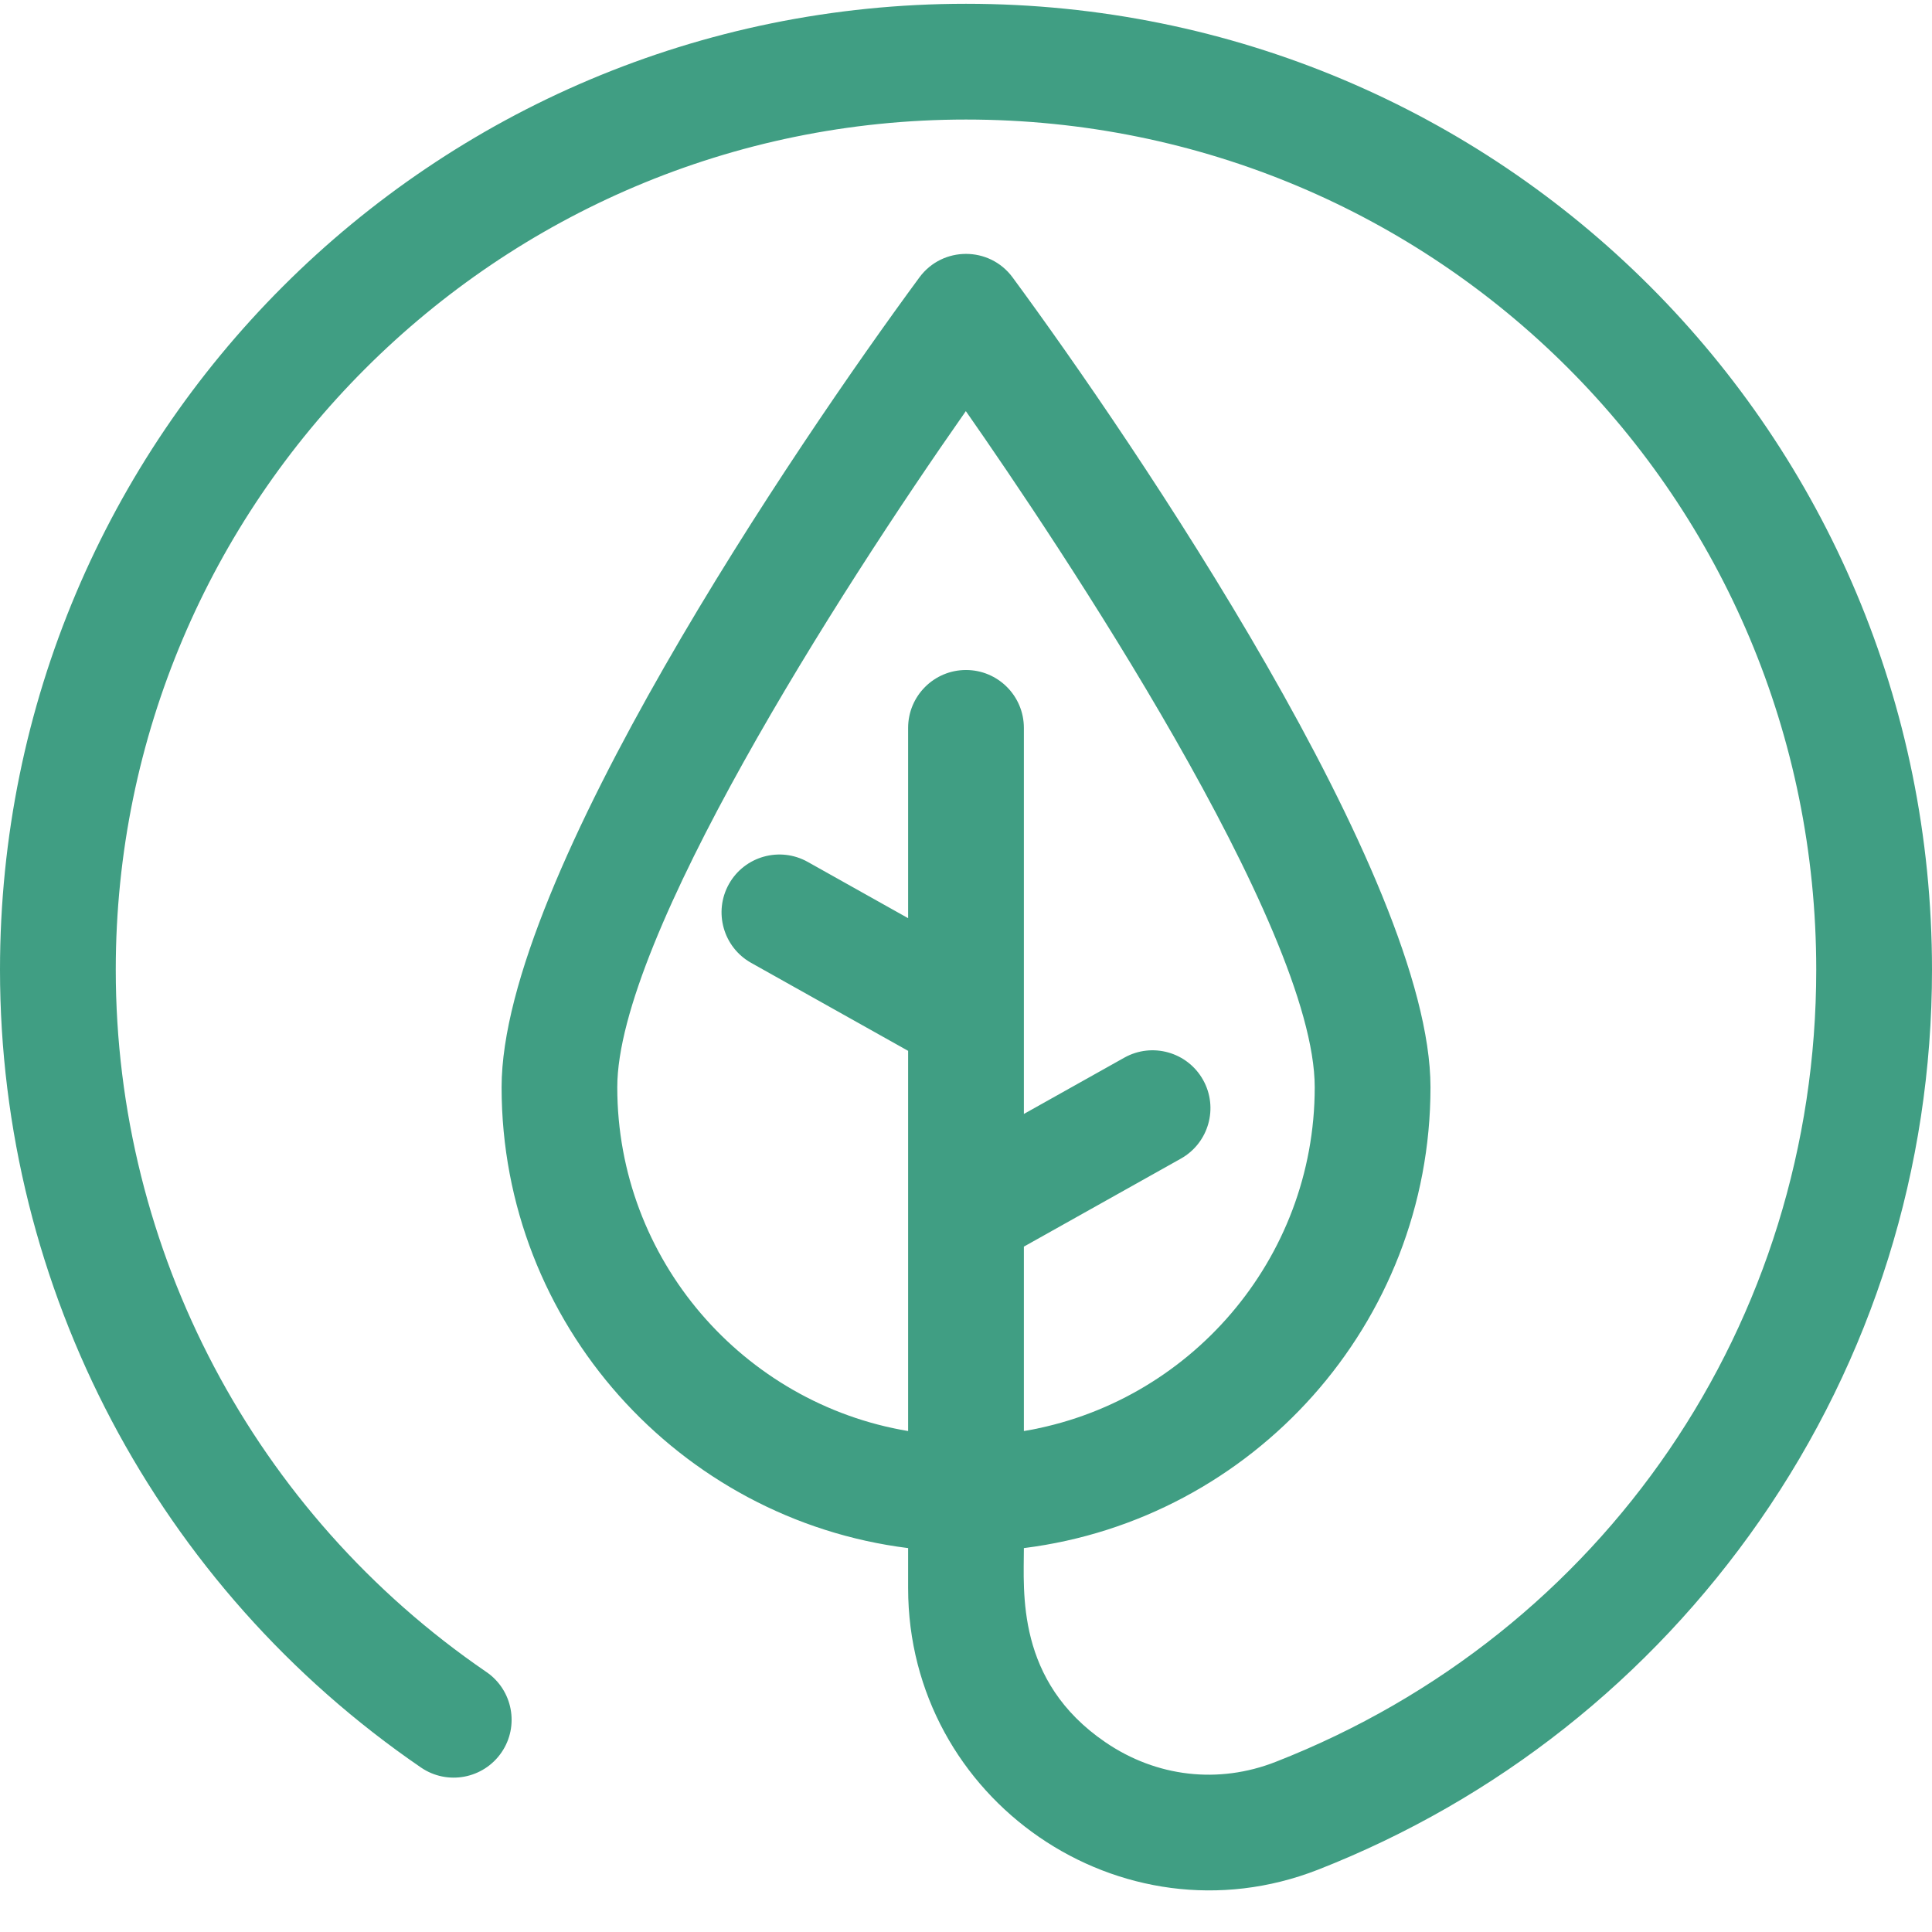 <svg xmlns="http://www.w3.org/2000/svg" fill="none" viewBox="0 0 24 24" height="24" width="24">
<g clip-path="url(#clip0_496_25774)">
<path fill="#409E83" d="M12 0.047C5.368 0.047 0 5.414 0 12.047C0 16.01 1.955 19.715 5.23 21.957C5.558 22.181 6.005 22.097 6.23 21.769C6.454 21.442 6.37 20.994 6.042 20.77C3.159 18.797 1.438 15.536 1.438 12.047C1.438 6.223 6.176 1.485 12 1.485C17.855 1.485 22.562 6.19 22.562 12.047C22.562 16.428 19.927 20.29 15.848 21.886C15.138 22.165 14.366 22.076 13.732 21.643C12.617 20.883 12.719 19.773 12.719 19.231C15.562 18.876 17.77 16.444 17.77 13.506C17.77 10.911 14.078 5.482 12.578 3.445C12.291 3.057 11.709 3.057 11.422 3.445C9.897 5.516 6.231 10.916 6.231 13.506C6.231 16.444 8.438 18.876 11.281 19.231V19.728C11.281 22.359 13.928 24.181 16.373 23.226C18.595 22.355 20.493 20.855 21.861 18.888C23.26 16.874 24 14.508 24 12.047C24 5.397 18.651 0.047 12 0.047ZM11.998 5.107C13.14 6.741 16.332 11.51 16.332 13.506C16.332 15.649 14.767 17.434 12.719 17.777V15.486L14.669 14.393C15.015 14.199 15.139 13.761 14.945 13.415C14.751 13.068 14.312 12.945 13.966 13.139L12.719 13.838V9.042C12.719 8.645 12.397 8.323 12 8.323C11.603 8.323 11.281 8.645 11.281 9.042V11.406L10.034 10.707C9.688 10.513 9.249 10.636 9.055 10.982C8.861 11.329 8.985 11.767 9.331 11.961L11.281 13.054V17.777C9.233 17.434 7.668 15.649 7.668 13.506C7.668 11.666 10.408 7.375 11.998 5.107Z"></path>
</g>
<defs>
<clipPath id="clip0_496_25774">
<rect fill="white" height="24" width="24"></rect>
</clipPath>
</defs>
</svg>
